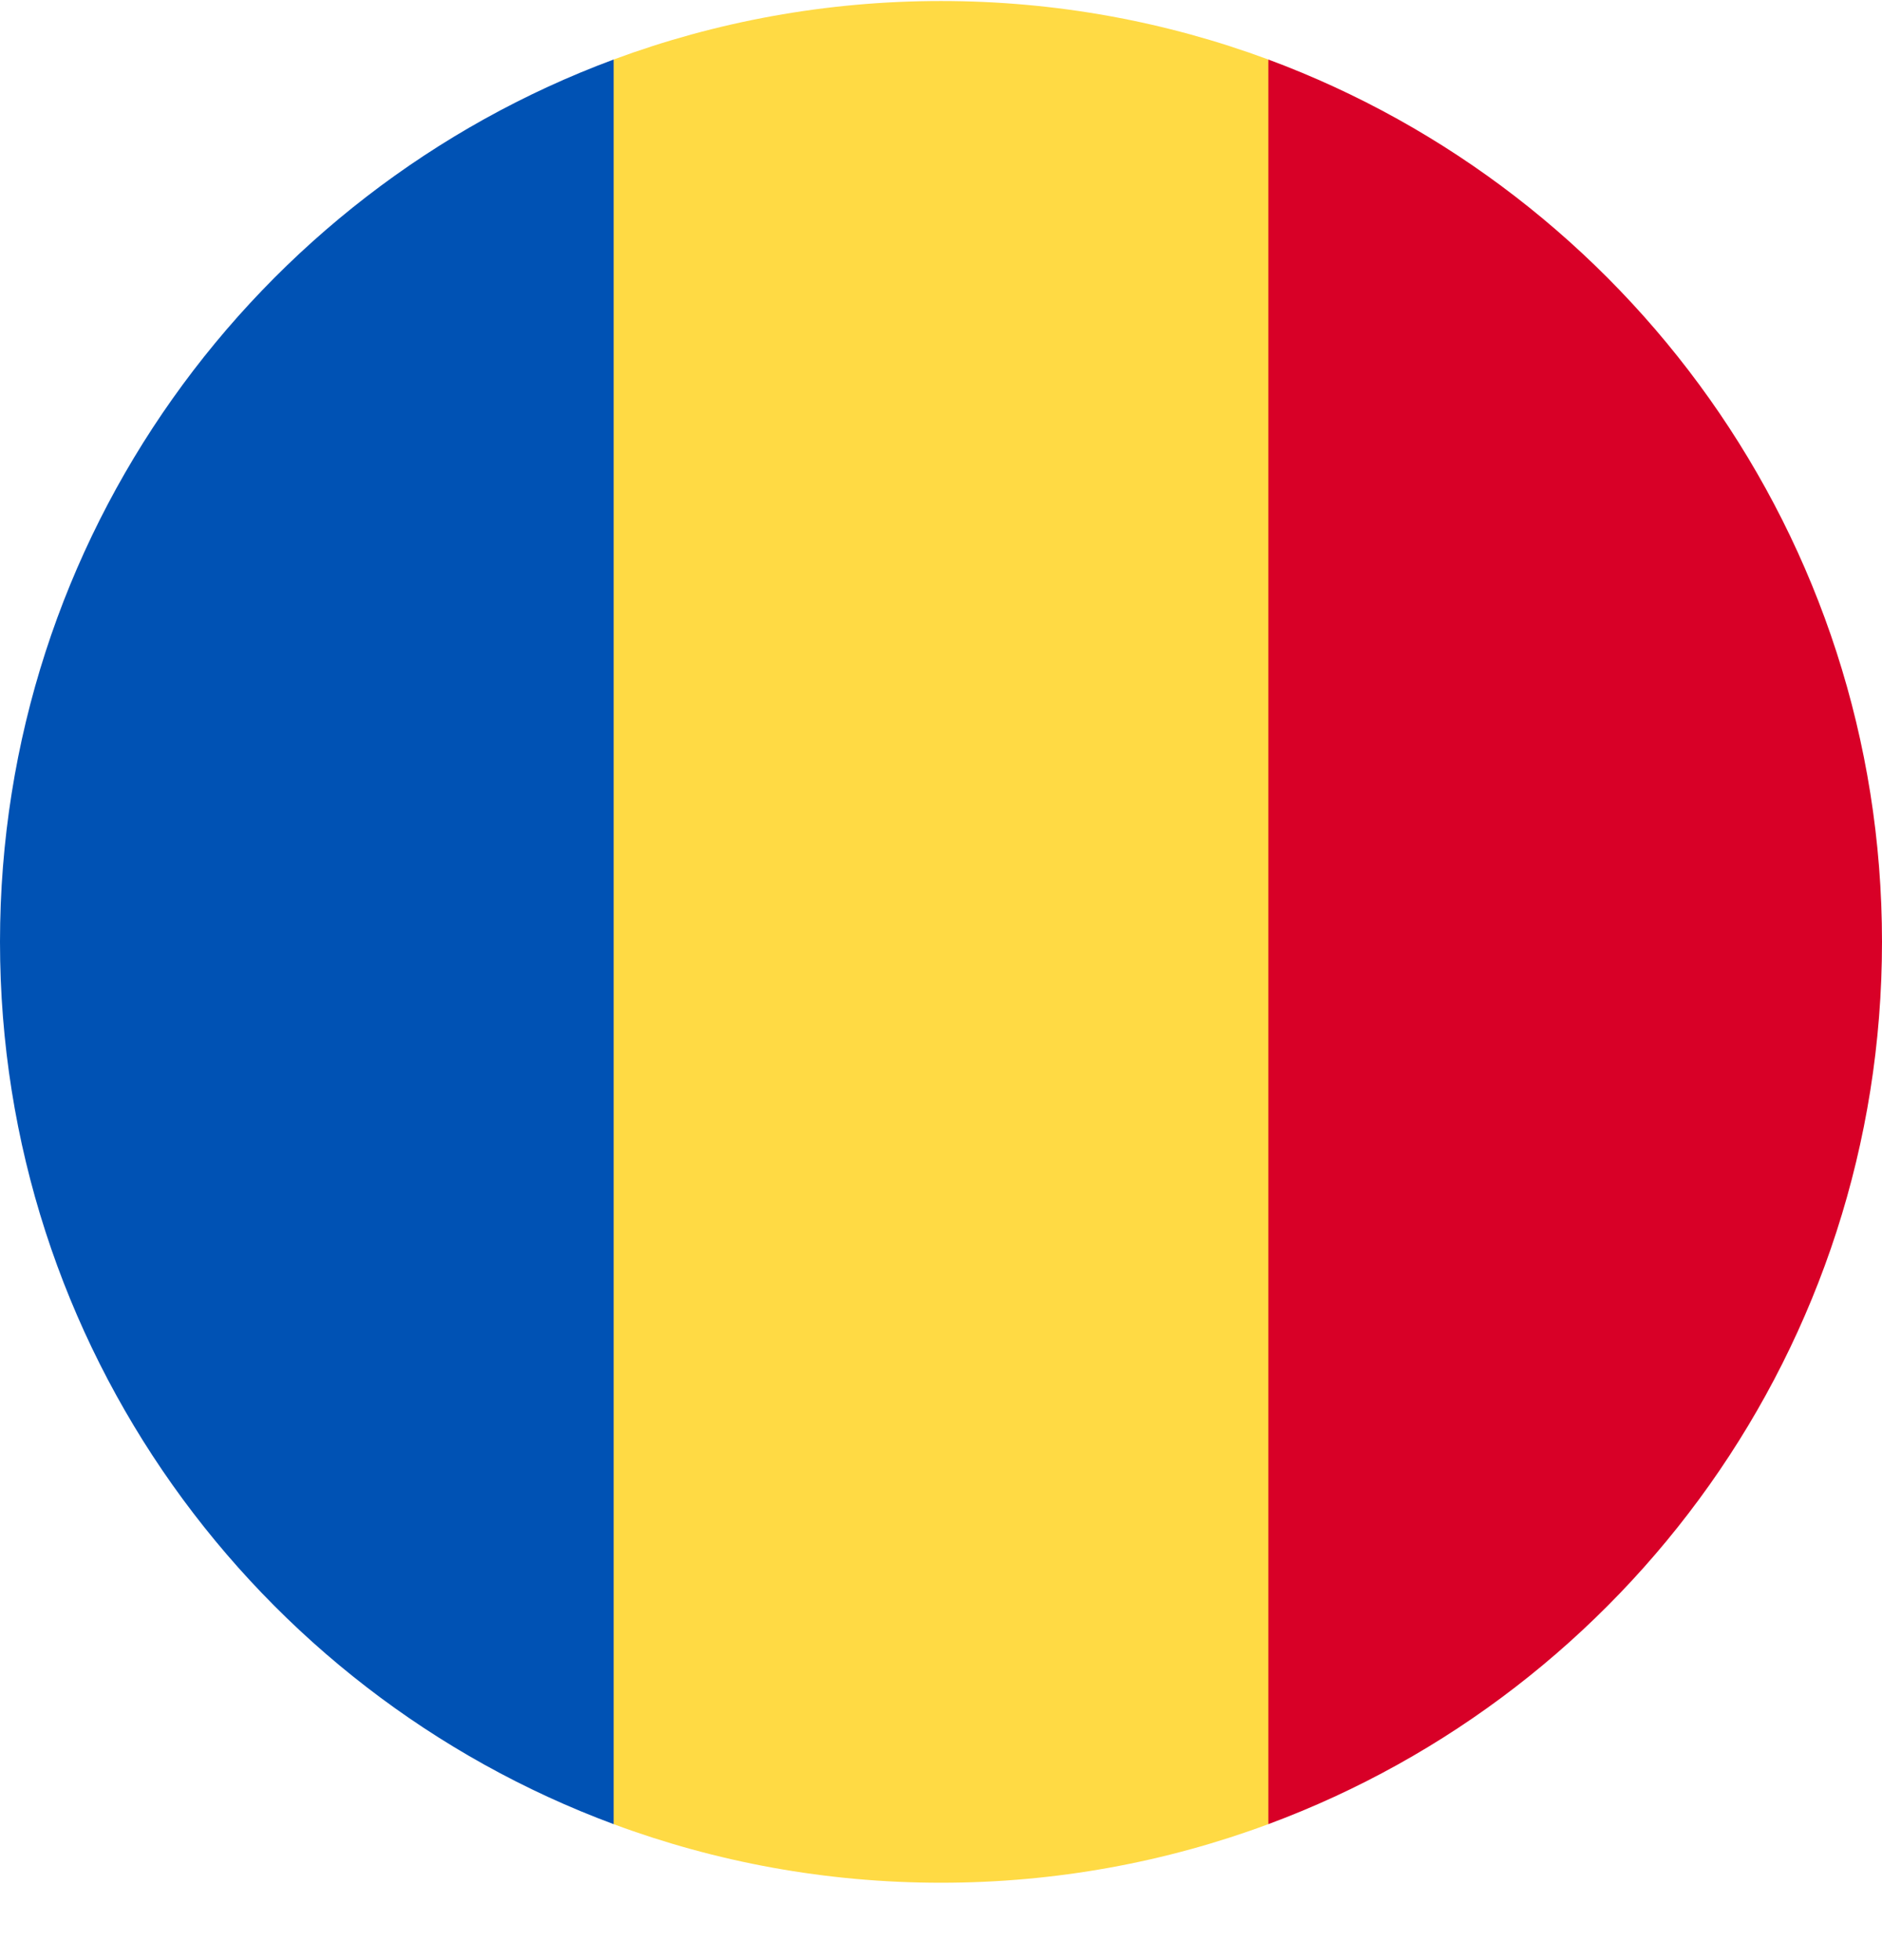 <svg width="24" height="25" viewBox="0 0 24 25" fill="none" xmlns="http://www.w3.org/2000/svg">
<g clip-path="url(#clip0_161_7127)">
<path d="M12 0.013C10.533 0.013 9.126 0.277 7.826 0.759L7.305 12.013L7.826 23.266C9.126 23.749 10.533 24.013 12 24.013C13.468 24.013 14.874 23.749 16.174 23.266L16.696 12.013L16.174 0.759C14.874 0.277 13.468 0.013 12 0.013V0.013Z" fill="#FFDA44"/>
<path d="M24 12.013C24 6.853 20.743 2.455 16.174 0.759V23.266C20.743 21.571 24 17.172 24 12.013Z" fill="#D80027"/>
<path d="M7.826 23.266V0.759C3.256 2.455 0 6.853 0 12.013C0 17.172 3.256 21.571 7.826 23.266Z" fill="#0052B4"/>
</g>
<defs>
<clipPath id="clip0_161_7127">
<rect width="24" height="24" fill="white" transform="translate(0 0.013)"/>
</clipPath>
</defs>
</svg>
